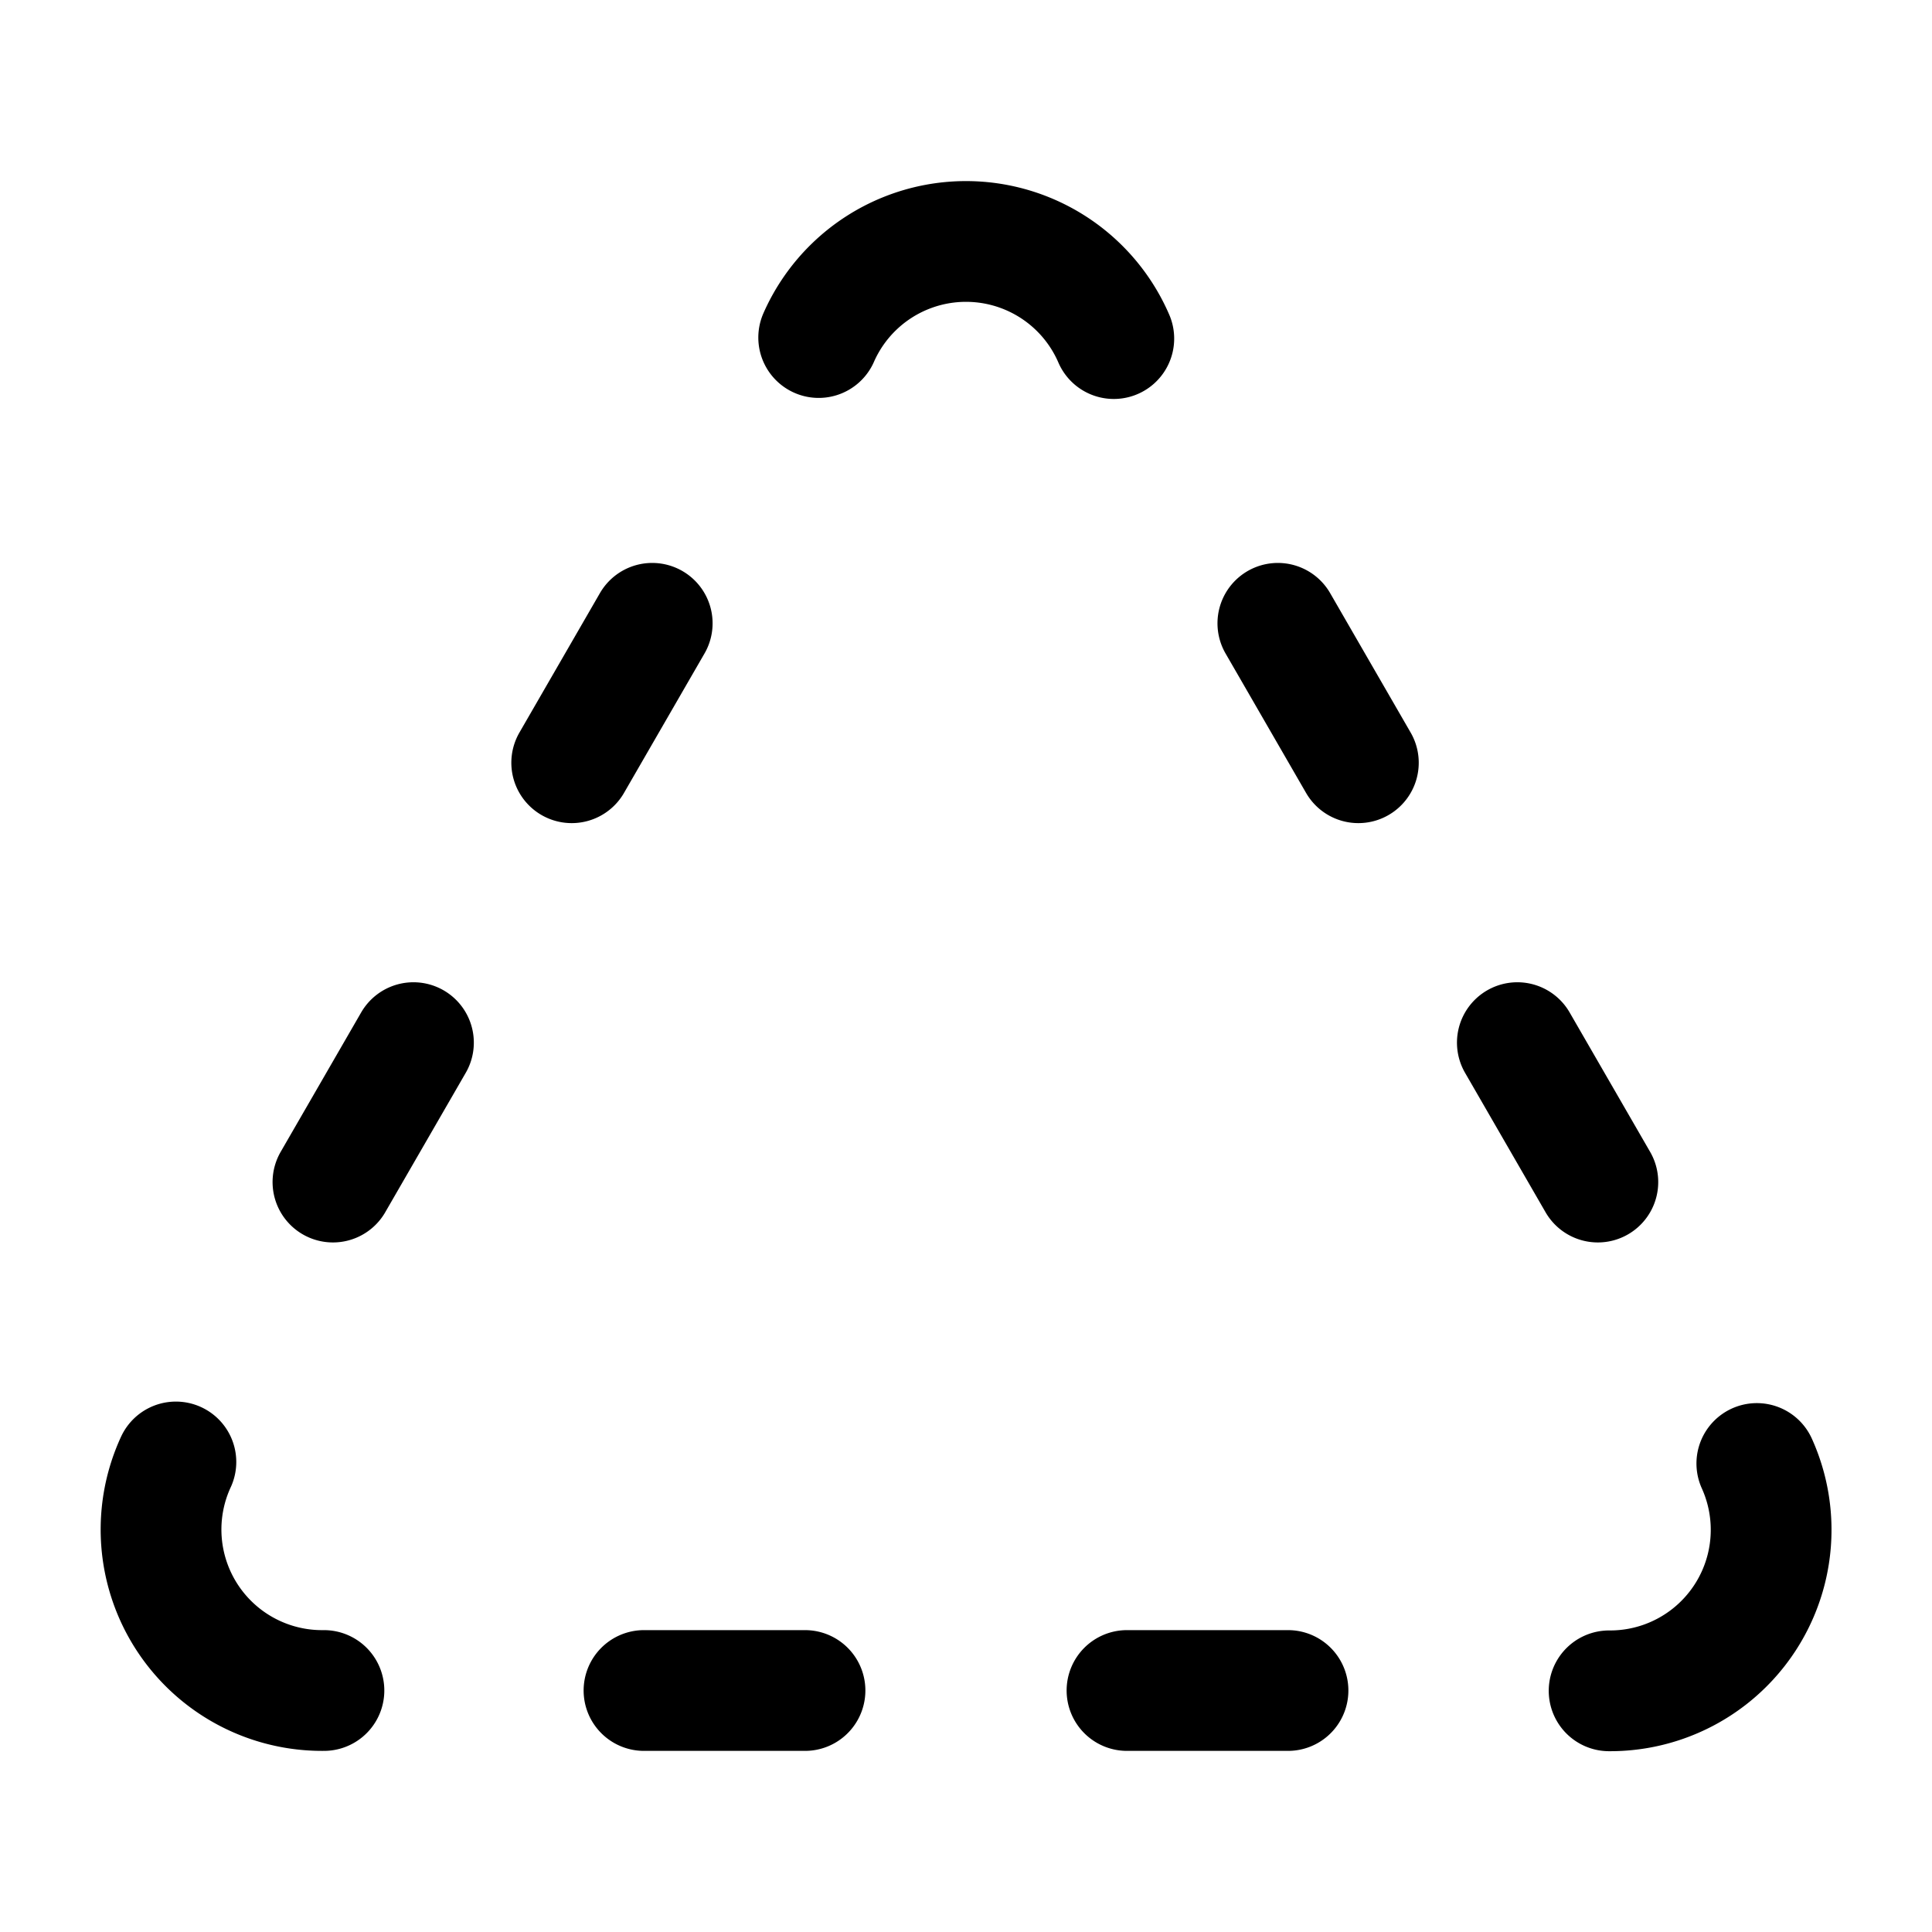 <svg xmlns="http://www.w3.org/2000/svg" width="24" height="24" fill="none" stroke="currentColor" stroke-linecap="round" stroke-linejoin="round" stroke-width="1.5" viewBox="0 0 24 24"><path d="M10.17 4.193a2 2 0 0 1 3.666.013M14 21h2M15.874 7.743l1 1.732M18.849 12.952l1 1.732M21.824 18.18a2 2 0 0 1-1.835 2.824M4.024 21a2 2 0 0 1-1.839-2.839M5.136 12.952l-1 1.732M8 21h2M8.102 7.743l-1 1.732"/></svg>